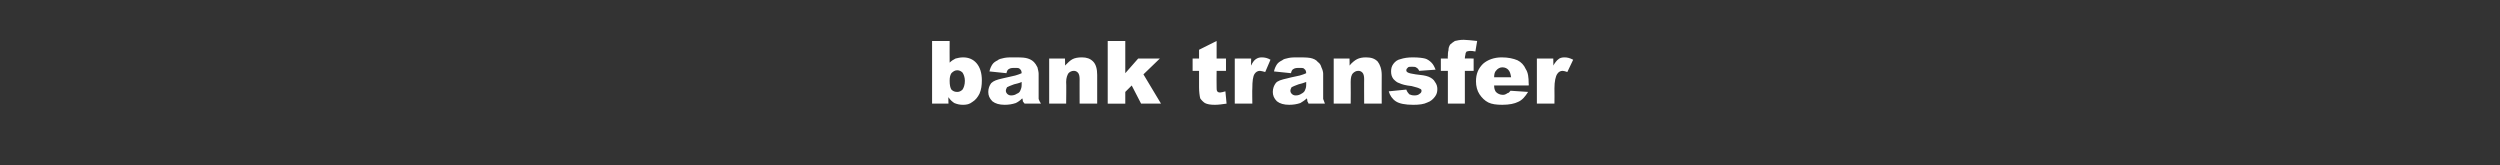 <?xml version="1.0" standalone="no"?><!DOCTYPE svg PUBLIC "-//W3C//DTD SVG 1.1//EN" "http://www.w3.org/Graphics/SVG/1.1/DTD/svg11.dtd"><svg xmlns="http://www.w3.org/2000/svg" version="1.1" width="427px" height="28.2px" viewBox="0 -7 427 28.2" style="top:-7px"><rect x="0" y="-7" width="427" height="28.2" fill="#333333" stroke="none"/><desc>bank transfer</desc><defs/><g id="Polygon49063"><path d="m159.2 0l3 0c0 0-.02 3.72 0 3.7c.3-.3.6-.5 1-.7c.4-.1.8-.2 1.3-.2c.9 0 1.7.3 2.3 1c.6.7.9 1.7.9 2.9c0 .9-.1 1.6-.4 2.3c-.3.6-.7 1.1-1.2 1.4c-.5.4-1 .5-1.6.5c-.6 0-1-.1-1.5-.3c-.3-.2-.7-.5-1-1c-.04-.01 0 1.1 0 1.1l-2.8 0l0-10.7zm3 6.8c0 .7.1 1.2.3 1.5c.3.3.6.4 1 .4c.3 0 .6-.1.9-.4c.2-.3.4-.8.4-1.5c0-.6-.2-1.1-.4-1.4c-.2-.2-.5-.4-.9-.4c-.4 0-.7.2-1 .5c-.2.3-.3.7-.3 1.3zm10.1-2c-.2.1-.3.3-.4.7c0 0-2.9-.3-2.9-.3c.1-.5.3-.9.5-1.2c.2-.3.5-.5.9-.7c.2-.2.6-.3 1.1-.4c.5-.1 1-.1 1.5-.1c.9 0 1.7 0 2.2.1c.5.1 1 .3 1.4.7c.2.2.4.5.6.9c.1.4.2.8.2 1.1c0 0 0 3.5 0 3.5c0 .3 0 .6 0 .8c.1.3.2.5.4.8c0 0-2.8 0-2.8 0c-.2-.2-.2-.3-.3-.4c0-.1 0-.3-.1-.5c-.4.4-.7.6-1.1.8c-.6.2-1.2.3-1.9.3c-.9 0-1.6-.2-2.1-.6c-.5-.5-.7-1-.7-1.6c0-.6.2-1.1.5-1.5c.4-.4 1-.6 1.9-.8c1.2-.3 1.9-.4 2.2-.5c.3-.1.7-.2 1.1-.4c0-.3-.1-.6-.3-.7c-.1-.2-.4-.2-.8-.2c-.5 0-.8 0-1.1.2c0 0 0 0 0 0zm2.2 2.2c-.4.2-.9.3-1.3.4c-.6.2-1 .4-1.2.5c-.1.2-.2.4-.2.6c0 .2.1.4.2.5c.2.2.4.3.7.3c.4 0 .7-.1 1-.3c.3-.1.5-.3.6-.6c.1-.2.2-.5.2-.9c0 0 0-.5 0-.5zm4.7-4l2.7 0c0 0 .04 1.23 0 1.2c.5-.5.9-.9 1.3-1.1c.4-.2.9-.3 1.6-.3c.8 0 1.4.2 1.9.7c.5.5.7 1.3.7 2.3c-.01-.01 0 4.9 0 4.9l-3 0c0 0-.01-4.24 0-4.2c0-.5-.1-.9-.3-1.1c-.2-.2-.4-.3-.7-.3c-.4 0-.7.2-.9.4c-.2.3-.4.8-.4 1.5c.05 0 0 3.7 0 3.7l-2.9 0l0-7.7zm10-3l3 0l0 5.5l2.2-2.5l3.7 0l-2.8 2.7l3 5l-3.4 0l-1.6-3.1l-1.1 1.1l0 2l-3 0l0-10.7zm18.6 0l0 3l1.6 0l0 2.1l-1.6 0c0 0-.03 2.8 0 2.8c0 .3 0 .5.1.7c.1.1.2.2.5.2c.2 0 .5-.1.9-.2c0 0 .2 2.1.2 2.1c-.7.1-1.4.2-2 .2c-.8 0-1.3-.1-1.7-.3c-.3-.2-.6-.5-.8-.8c-.1-.4-.2-1.1-.2-1.9c-.01-.02 0-2.8 0-2.8l-1.1 0l0-2.1l1.1 0l0-1.5l3-1.5zm3.1 3l2.8 0c0 0-.05 1.23 0 1.2c.2-.5.5-.9.8-1.1c.3-.2.6-.3 1-.3c.5 0 1 .1 1.5.4c0 0-.9 2.1-.9 2.1c-.4-.1-.7-.2-.9-.2c-.4 0-.7.2-.9.5c-.3.4-.4 1.3-.4 2.5c-.04.03 0 2.6 0 2.6l-3 0l0-7.7zm10 1.8c-.2.1-.3.3-.4.7c0 0-2.9-.3-2.9-.3c.1-.5.3-.9.5-1.2c.2-.3.5-.5.9-.7c.2-.2.6-.3 1.1-.4c.5-.1 1-.1 1.5-.1c.9 0 1.6 0 2.2.1c.5.1 1 .3 1.3.7c.3.2.5.5.6.9c.2.4.3.8.3 1.1c0 0 0 3.5 0 3.5c0 .3 0 .6 0 .8c.1.3.2.5.3.8c0 0-2.8 0-2.8 0c-.1-.2-.1-.3-.2-.4c0-.1 0-.3-.1-.5c-.4.4-.8.6-1.1.8c-.6.2-1.2.3-1.9.3c-.9 0-1.6-.2-2.1-.6c-.5-.5-.7-1-.7-1.6c0-.6.2-1.1.5-1.5c.3-.4 1-.6 1.9-.8c1.1-.3 1.9-.4 2.2-.5c.3-.1.7-.2 1.1-.4c0-.3-.1-.6-.3-.7c-.1-.2-.4-.2-.8-.2c-.5 0-.8 0-1.1.2c0 0 0 0 0 0zm2.2 2.2c-.5.2-.9.3-1.3.4c-.6.2-1 .4-1.2.5c-.1.2-.2.4-.2.6c0 .2.1.4.2.5c.2.2.4.3.7.3c.4 0 .7-.1 1-.3c.2-.1.5-.3.6-.6c.1-.2.2-.5.2-.9c0 0 0-.5 0-.5zm4.7-4l2.7 0c0 0 .03 1.23 0 1.2c.4-.5.9-.9 1.3-1.1c.4-.2.9-.3 1.5-.3c.9 0 1.5.2 2 .7c.4.5.7 1.3.7 2.3c-.02-.01 0 4.9 0 4.9l-3 0c0 0-.02-4.24 0-4.2c0-.5-.1-.9-.3-1.1c-.2-.2-.4-.3-.7-.3c-.4 0-.7.2-.9.4c-.3.3-.4.8-.4 1.5c.03 0 0 3.7 0 3.7l-2.9 0l0-7.7zm9.4 5.6c0 0 3-.3 3-.3c.1.3.3.6.5.8c.2.1.5.2.9.2c.4 0 .7-.1.9-.3c.2-.1.3-.3.3-.5c0-.2-.1-.3-.4-.4c-.1-.1-.6-.2-1.3-.4c-1-.1-1.7-.3-2.1-.5c-.4-.1-.7-.4-1-.7c-.3-.4-.4-.8-.4-1.3c0-.5.1-.9.4-1.3c.3-.4.7-.7 1.2-.8c.6-.2 1.3-.3 2.1-.3c1 0 1.7.1 2.1.2c.4.1.8.4 1.1.7c.3.3.5.7.7 1.2c0 0-2.8.2-2.8.2c-.1-.2-.2-.4-.4-.5c-.2-.2-.5-.2-.8-.2c-.3 0-.6 0-.7.1c-.2.2-.3.3-.3.5c0 .2.1.3.3.4c.2.1.6.2 1.3.3c1 .1 1.7.2 2.2.4c.5.2.9.5 1.1.9c.3.4.4.8.4 1.2c0 .5-.1.9-.4 1.3c-.3.4-.7.8-1.3 1c-.6.3-1.4.4-2.4.4c-1.4 0-2.4-.2-3-.6c-.6-.4-1-1-1.2-1.7zm13.1-6.3c0 .1-.1.3-.1.7c.04-.04 1.5 0 1.5 0l0 2.1l-1.5 0l0 5.6l-2.9 0l0-5.6l-1.2 0l0-2.1l1.2 0c0 0-.05-.39 0-.4c0-.3 0-.7.1-1c0-.4.1-.7.3-1c.2-.2.5-.4.8-.6c.4-.1.9-.2 1.5-.2c.5 0 1.3.1 2.3.2c0 0-.3 1.8-.3 1.8c-.4-.1-.7-.1-.9-.1c-.3 0-.5.1-.6.1c-.1.1-.2.3-.2.5c0 0 0 0 0 0zm10.8 5.3c0 0-5.94-.01-5.9 0c0 .5.1.8.3 1.1c.3.3.7.5 1.2.5c.3 0 .5-.1.8-.3c.2 0 .3-.2.5-.4c0 0 3 .2 3 .2c-.5.8-1 1.4-1.7 1.7c-.6.3-1.5.5-2.7.5c-1 0-1.8-.1-2.4-.4c-.6-.3-1.1-.8-1.5-1.4c-.4-.6-.6-1.4-.6-2.2c0-1.3.4-2.2 1.2-3c.8-.7 1.9-1.1 3.2-1.1c1.1 0 2 .2 2.7.5c.6.3 1.1.8 1.4 1.5c.4.6.5 1.4.5 2.5c.04-.05 0 .3 0 .3zm-3-1.4c-.1-.6-.2-1-.5-1.3c-.2-.2-.5-.4-1-.4c-.4 0-.8.2-1.1.6c-.2.2-.3.6-.3 1.1c0 0 2.9 0 2.9 0zm4.4-3.2l2.8 0c0 0 .03 1.23 0 1.2c.3-.5.6-.9.9-1.1c.2-.2.6-.3 1-.3c.5 0 .9.1 1.5.4c0 0-1 2.1-1 2.1c-.3-.1-.6-.2-.8-.2c-.4 0-.7.2-.9.5c-.3.4-.5 1.3-.5 2.5c.03.03 0 2.6 0 2.6l-3 0l0-7.7z" stroke="none" fill="#fff"/></g></svg>